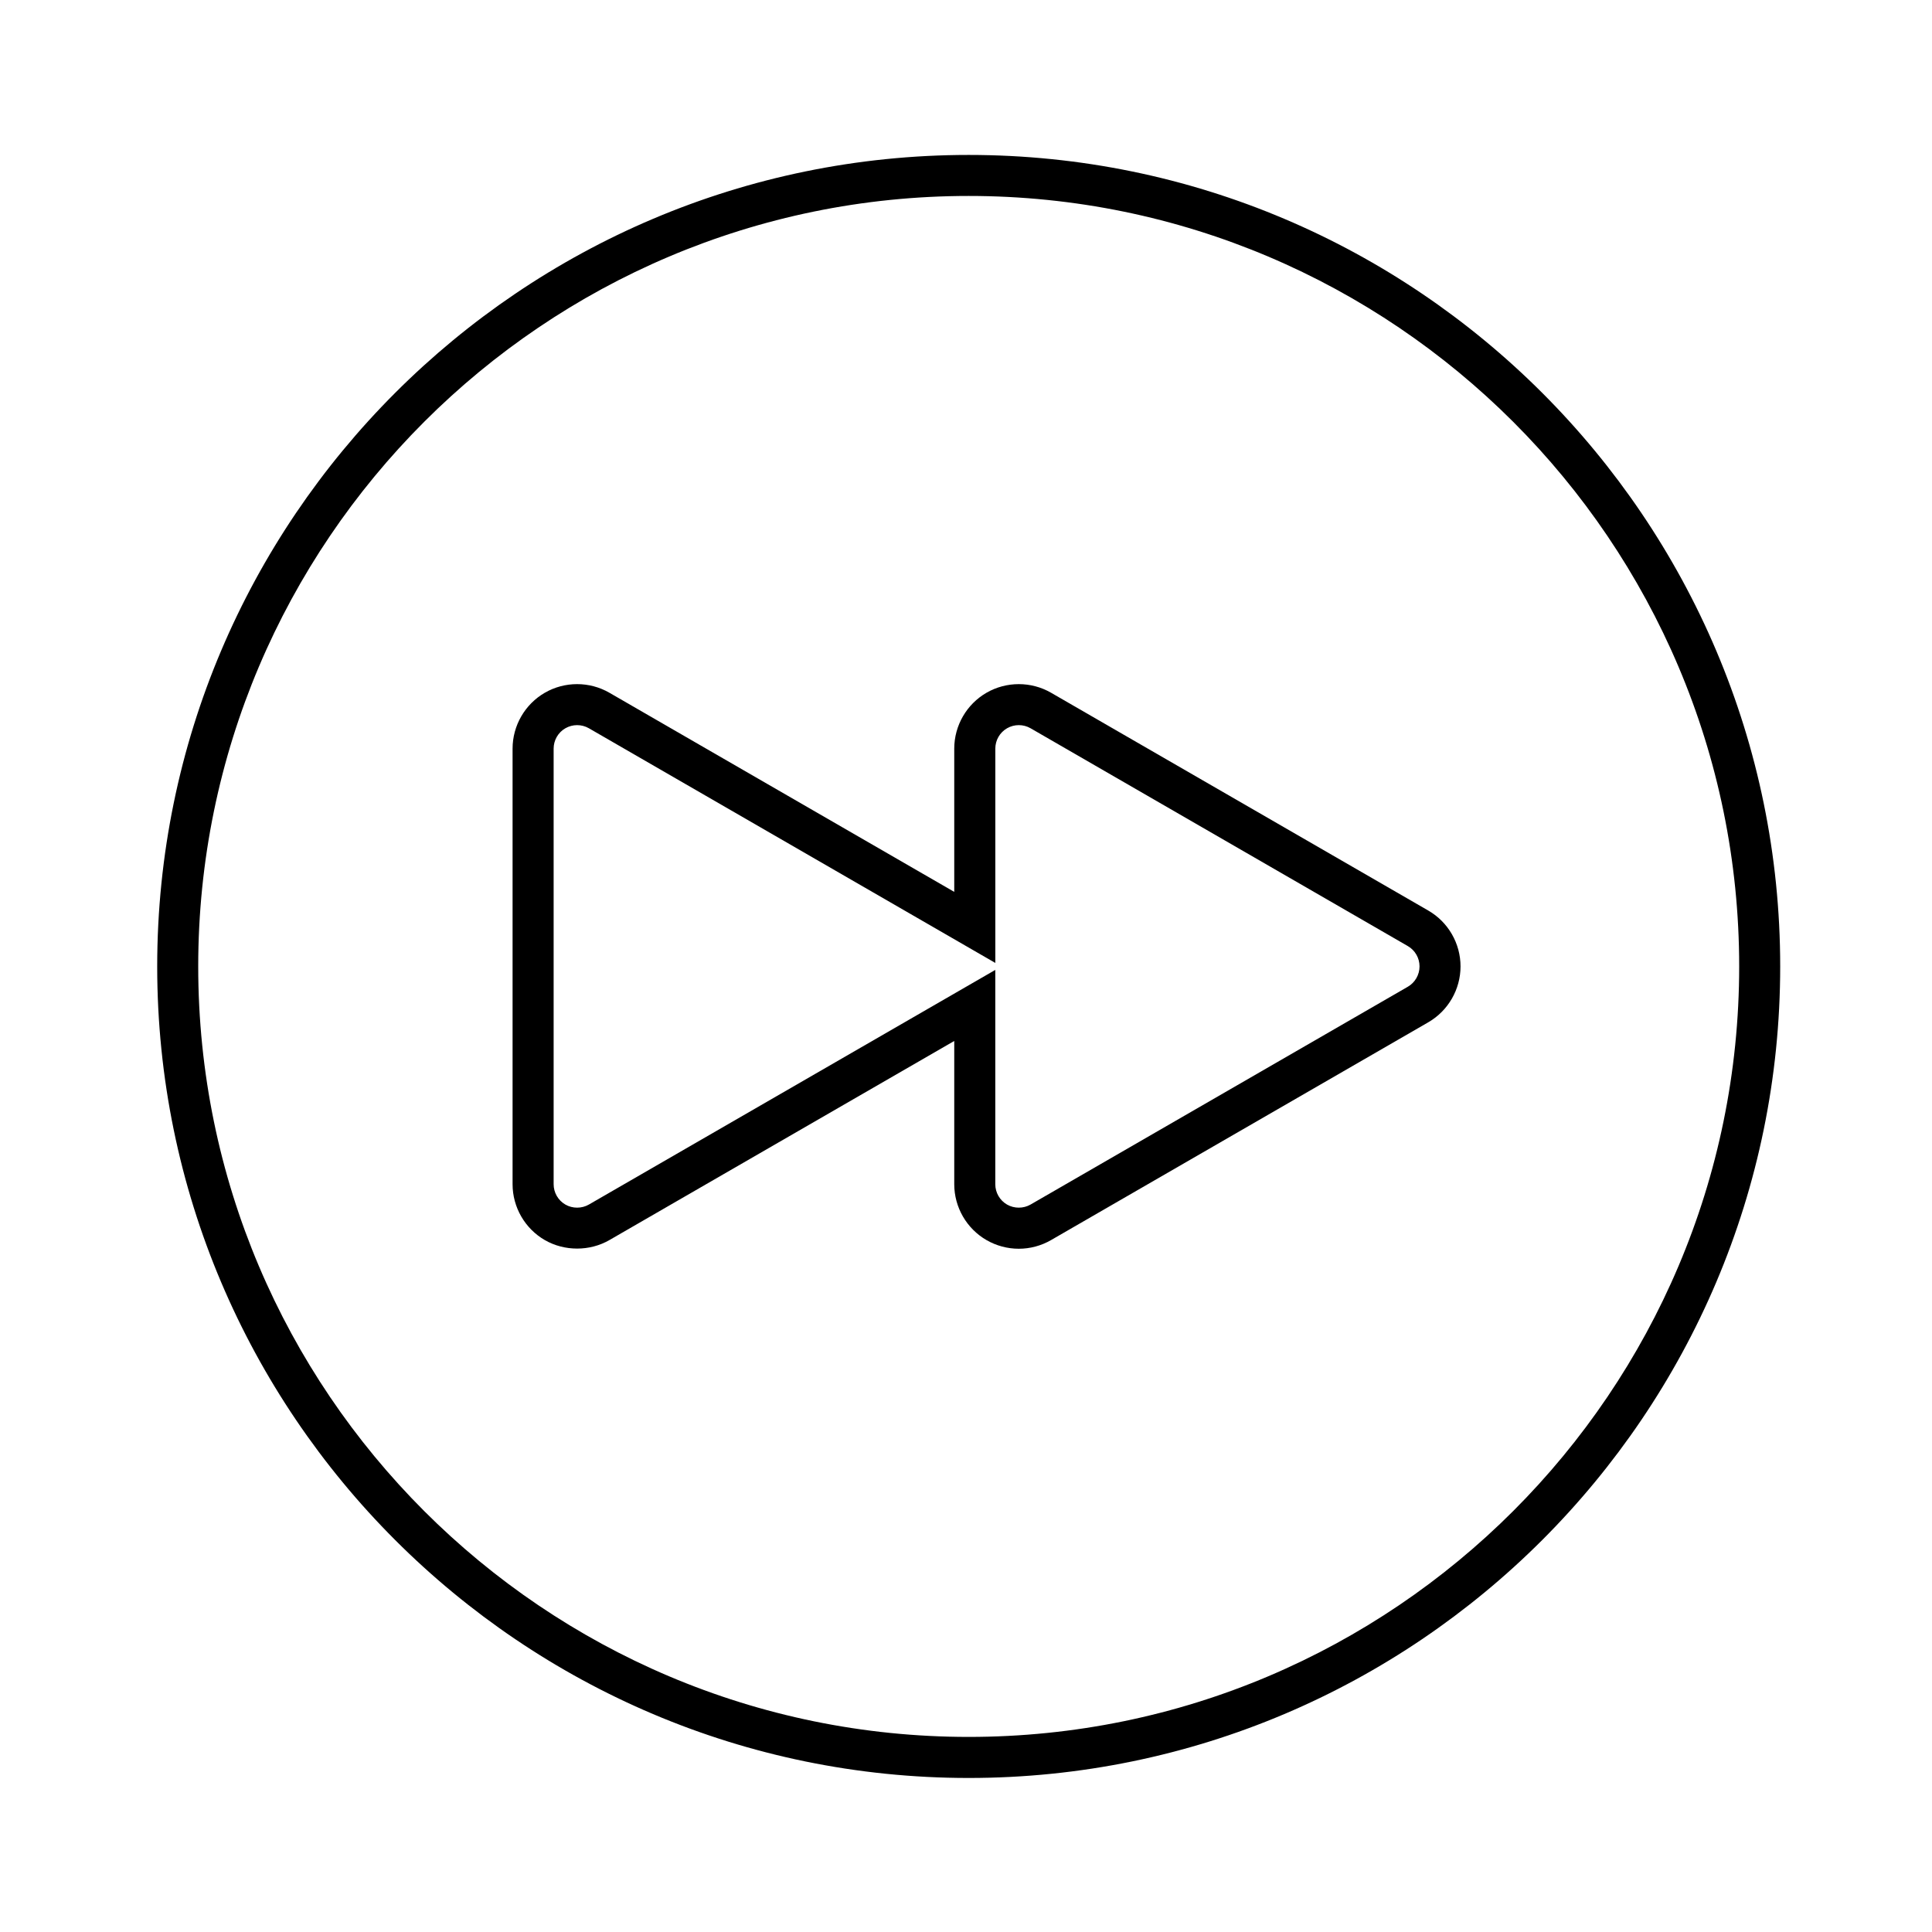 <?xml version="1.0" encoding="UTF-8"?>
<!-- Uploaded to: SVG Repo, www.svgrepo.com, Generator: SVG Repo Mixer Tools -->
<svg fill="#000000" width="800px" height="800px" version="1.1" viewBox="144 144 512 512" xmlns="http://www.w3.org/2000/svg">
 <g>
  <path d="m400.71 185.06c-118.58 0-215.05 96.473-215.05 215.06 0 118.59 96.469 215.06 215.05 215.06 118.59 0 215.06-96.473 215.06-215.06 0-118.59-96.473-215.06-215.06-215.06zm0 419.24c-112.59 0-204.18-91.594-204.18-204.19 0-112.59 91.594-204.18 204.18-204.18 112.59 0 204.19 91.594 204.19 204.18 0 112.59-91.594 204.19-204.19 204.19z"/>
  <path d="m522.5 385.3-99.965-57.719c-5.277-3.039-11.824-3.035-17.094 0-5.277 3.043-8.555 8.719-8.555 14.812v37.965l-91.398-52.777c-5.273-3.039-11.828-3.039-17.094 0-5.277 3.043-8.555 8.719-8.555 14.812v115.44c0 6.094 3.277 11.766 8.555 14.809 5.199 2.992 11.891 2.996 17.098-0.004l91.395-52.77v37.965c0 6.094 3.277 11.766 8.555 14.809 2.598 1.496 5.555 2.289 8.547 2.289s5.953-0.793 8.547-2.293l99.965-57.715c5.277-3.043 8.555-8.719 8.555-14.812 0.004-6.094-3.273-11.77-8.555-14.809zm-5.43 20.207-99.969 57.715c-1.895 1.09-4.324 1.094-6.231-0.004-1.918-1.105-3.109-3.172-3.109-5.387v-56.793l-107.7 62.18c-1.898 1.094-4.324 1.102-6.234 0-1.918-1.105-3.109-3.172-3.109-5.387v-115.44c0-2.219 1.191-4.289 3.109-5.391 1.926-1.109 4.309-1.109 6.231-0.004l107.71 62.191v-56.797c0-2.219 1.191-4.289 3.109-5.391 1.926-1.109 4.309-1.109 6.231-0.004l99.969 57.719 0.008 0.004c1.918 1.105 3.106 3.168 3.106 5.387s-1.191 4.289-3.113 5.398z"/>
 </g>
</svg>